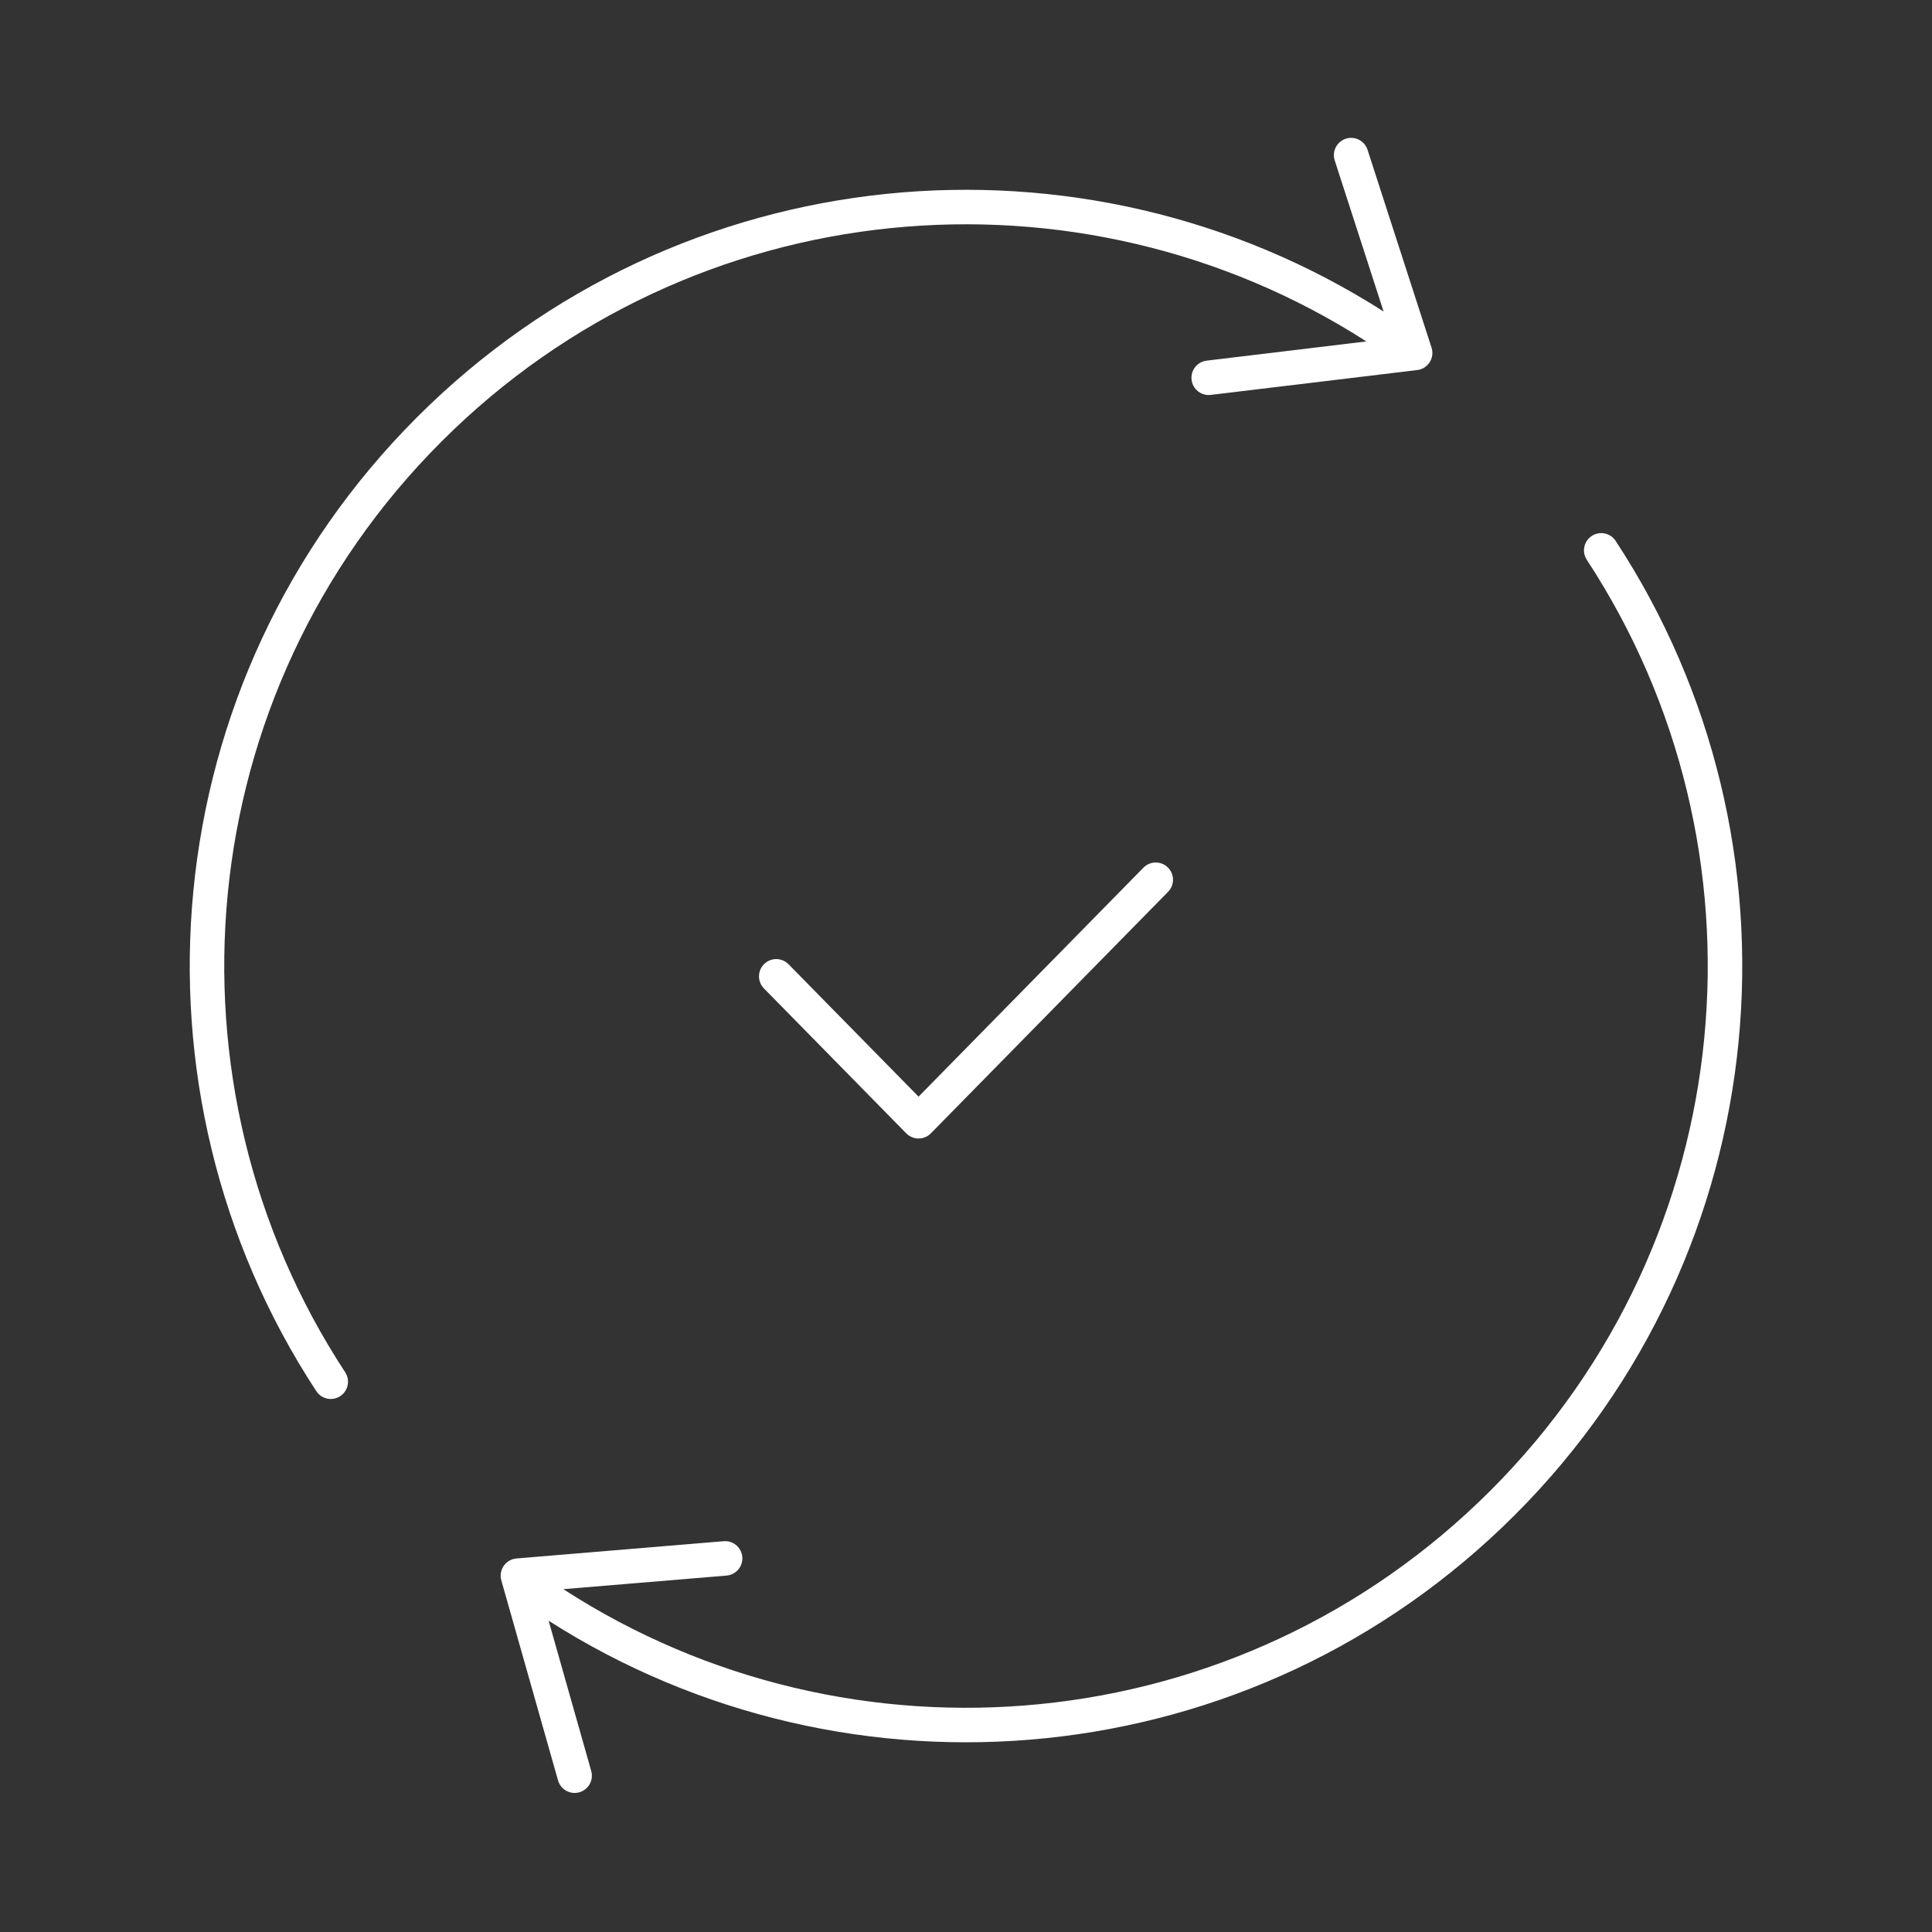 <svg xmlns="http://www.w3.org/2000/svg" width="112" height="112" viewBox="0 0 112 112" fill="none"><rect x="0" y="0" width="112" height="112" fill="#333333" stroke="none"/><path fill-rule="evenodd" clip-rule="evenodd" d="M82.156 21.453C82.453 21.418 82.718 21.251 82.879 20.999C83.04 20.747 83.08 20.437 82.988 20.153L79.278 8.685C79.108 8.159 78.545 7.871 78.019 8.041C77.494 8.211 77.206 8.775 77.375 9.3L80.208 18.058C62.796 6.926 39.396 8.967 24.18 24.183C8.836 39.527 6.89 63.192 18.338 80.648C18.641 81.11 19.261 81.239 19.723 80.936C20.185 80.633 20.314 80.013 20.011 79.552C9.072 62.872 10.934 40.257 25.594 25.597C40.155 11.036 62.563 9.1 79.209 19.793L69.95 20.907C69.402 20.973 69.011 21.471 69.077 22.02C69.143 22.568 69.641 22.959 70.189 22.893L82.156 21.453ZM93.661 31.357C93.359 30.895 92.739 30.766 92.277 31.069C91.815 31.372 91.686 31.992 91.989 32.454C102.928 49.133 101.066 71.748 86.406 86.408C71.806 101.008 49.317 102.915 32.658 92.126L42.119 91.338C42.669 91.292 43.078 90.809 43.032 90.258C42.986 89.708 42.503 89.299 41.953 89.345L29.941 90.346C29.644 90.371 29.372 90.528 29.202 90.773C29.032 91.019 28.981 91.328 29.062 91.615L32.35 103.211C32.501 103.743 33.053 104.051 33.585 103.901C34.116 103.75 34.425 103.197 34.274 102.666L31.805 93.956C49.216 105.078 72.608 103.035 87.82 87.822C103.164 72.479 105.11 48.813 93.661 31.357ZM67.713 51.701C68.1 51.307 68.095 50.673 67.701 50.287C67.307 49.9 66.674 49.905 66.287 50.299L53.25 63.573L45.713 55.899C45.327 55.505 44.693 55.499 44.299 55.886C43.905 56.273 43.9 56.907 44.287 57.301L52.536 65.701C52.725 65.892 52.982 66 53.25 66C53.518 66 53.775 65.892 53.963 65.701L67.713 51.701Z" fill="white"></path></svg>